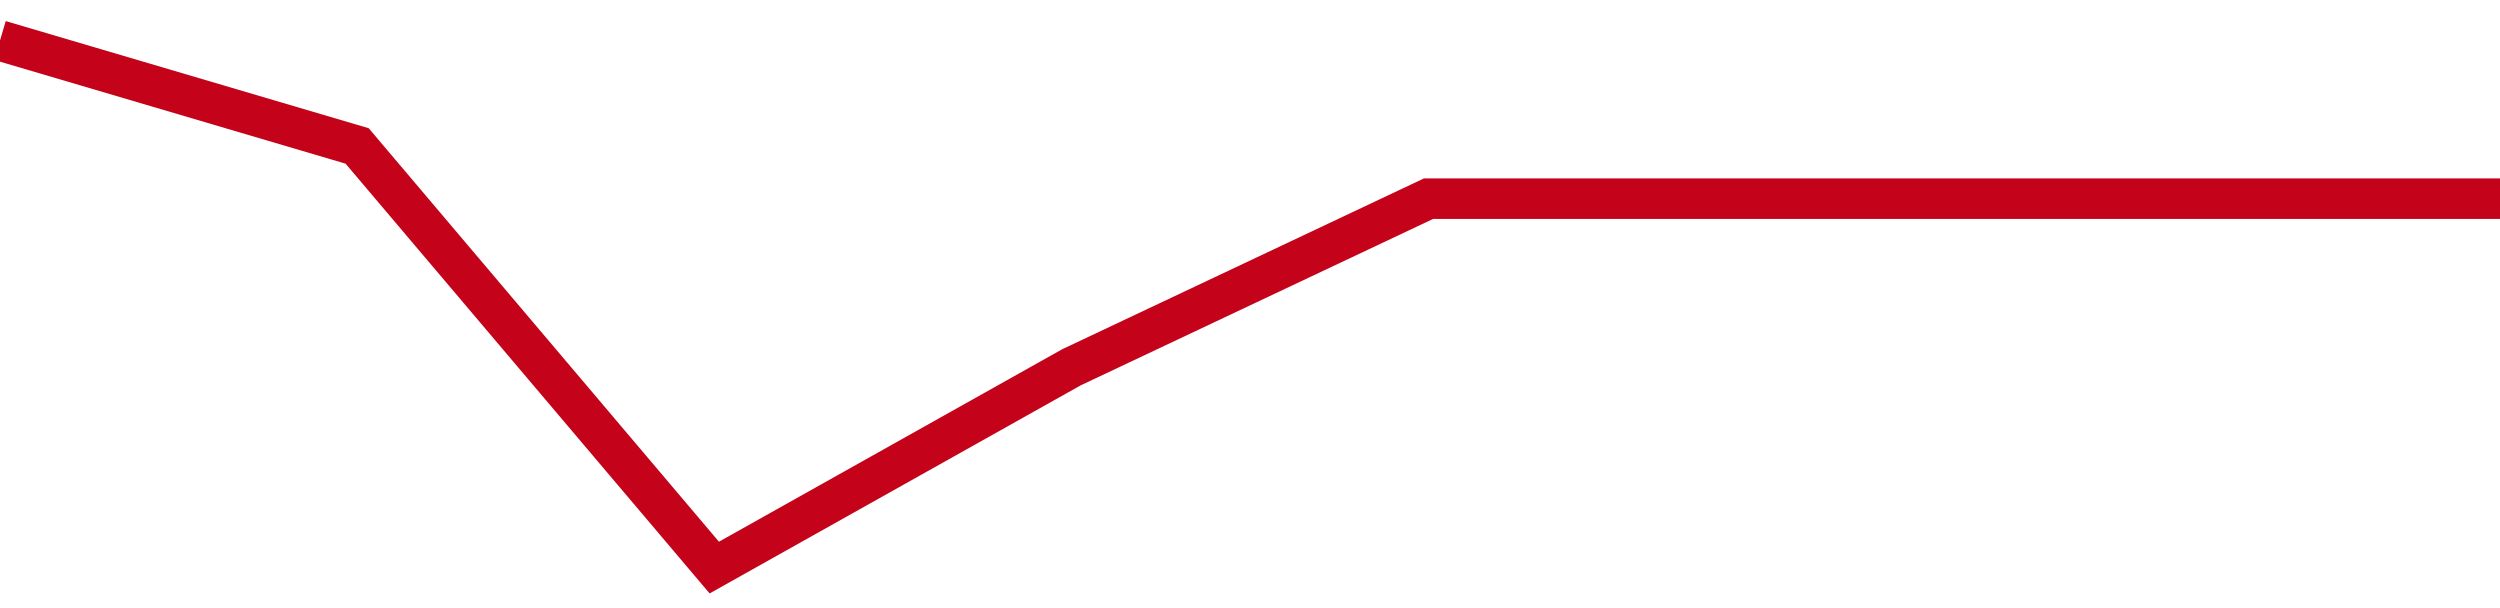<!-- Generated with https://github.com/jxxe/sparkline/ --><svg viewBox="0 0 185 45" class="sparkline" xmlns="http://www.w3.org/2000/svg"><path class="sparkline--fill" d="M 0 3 L 0 3 L 26.429 10.8 L 52.857 42 L 79.286 27.18 L 105.714 14.7 L 132.143 14.7 L 158.571 14.7 L 185 14.7 V 45 L 0 45 Z" stroke="none" fill="none" ></path><path class="sparkline--line" d="M 0 3 L 0 3 L 26.429 10.8 L 52.857 42 L 79.286 27.18 L 105.714 14.7 L 132.143 14.7 L 158.571 14.7 L 185 14.7" fill="none" stroke-width="3" stroke="#C4021A" ></path></svg>